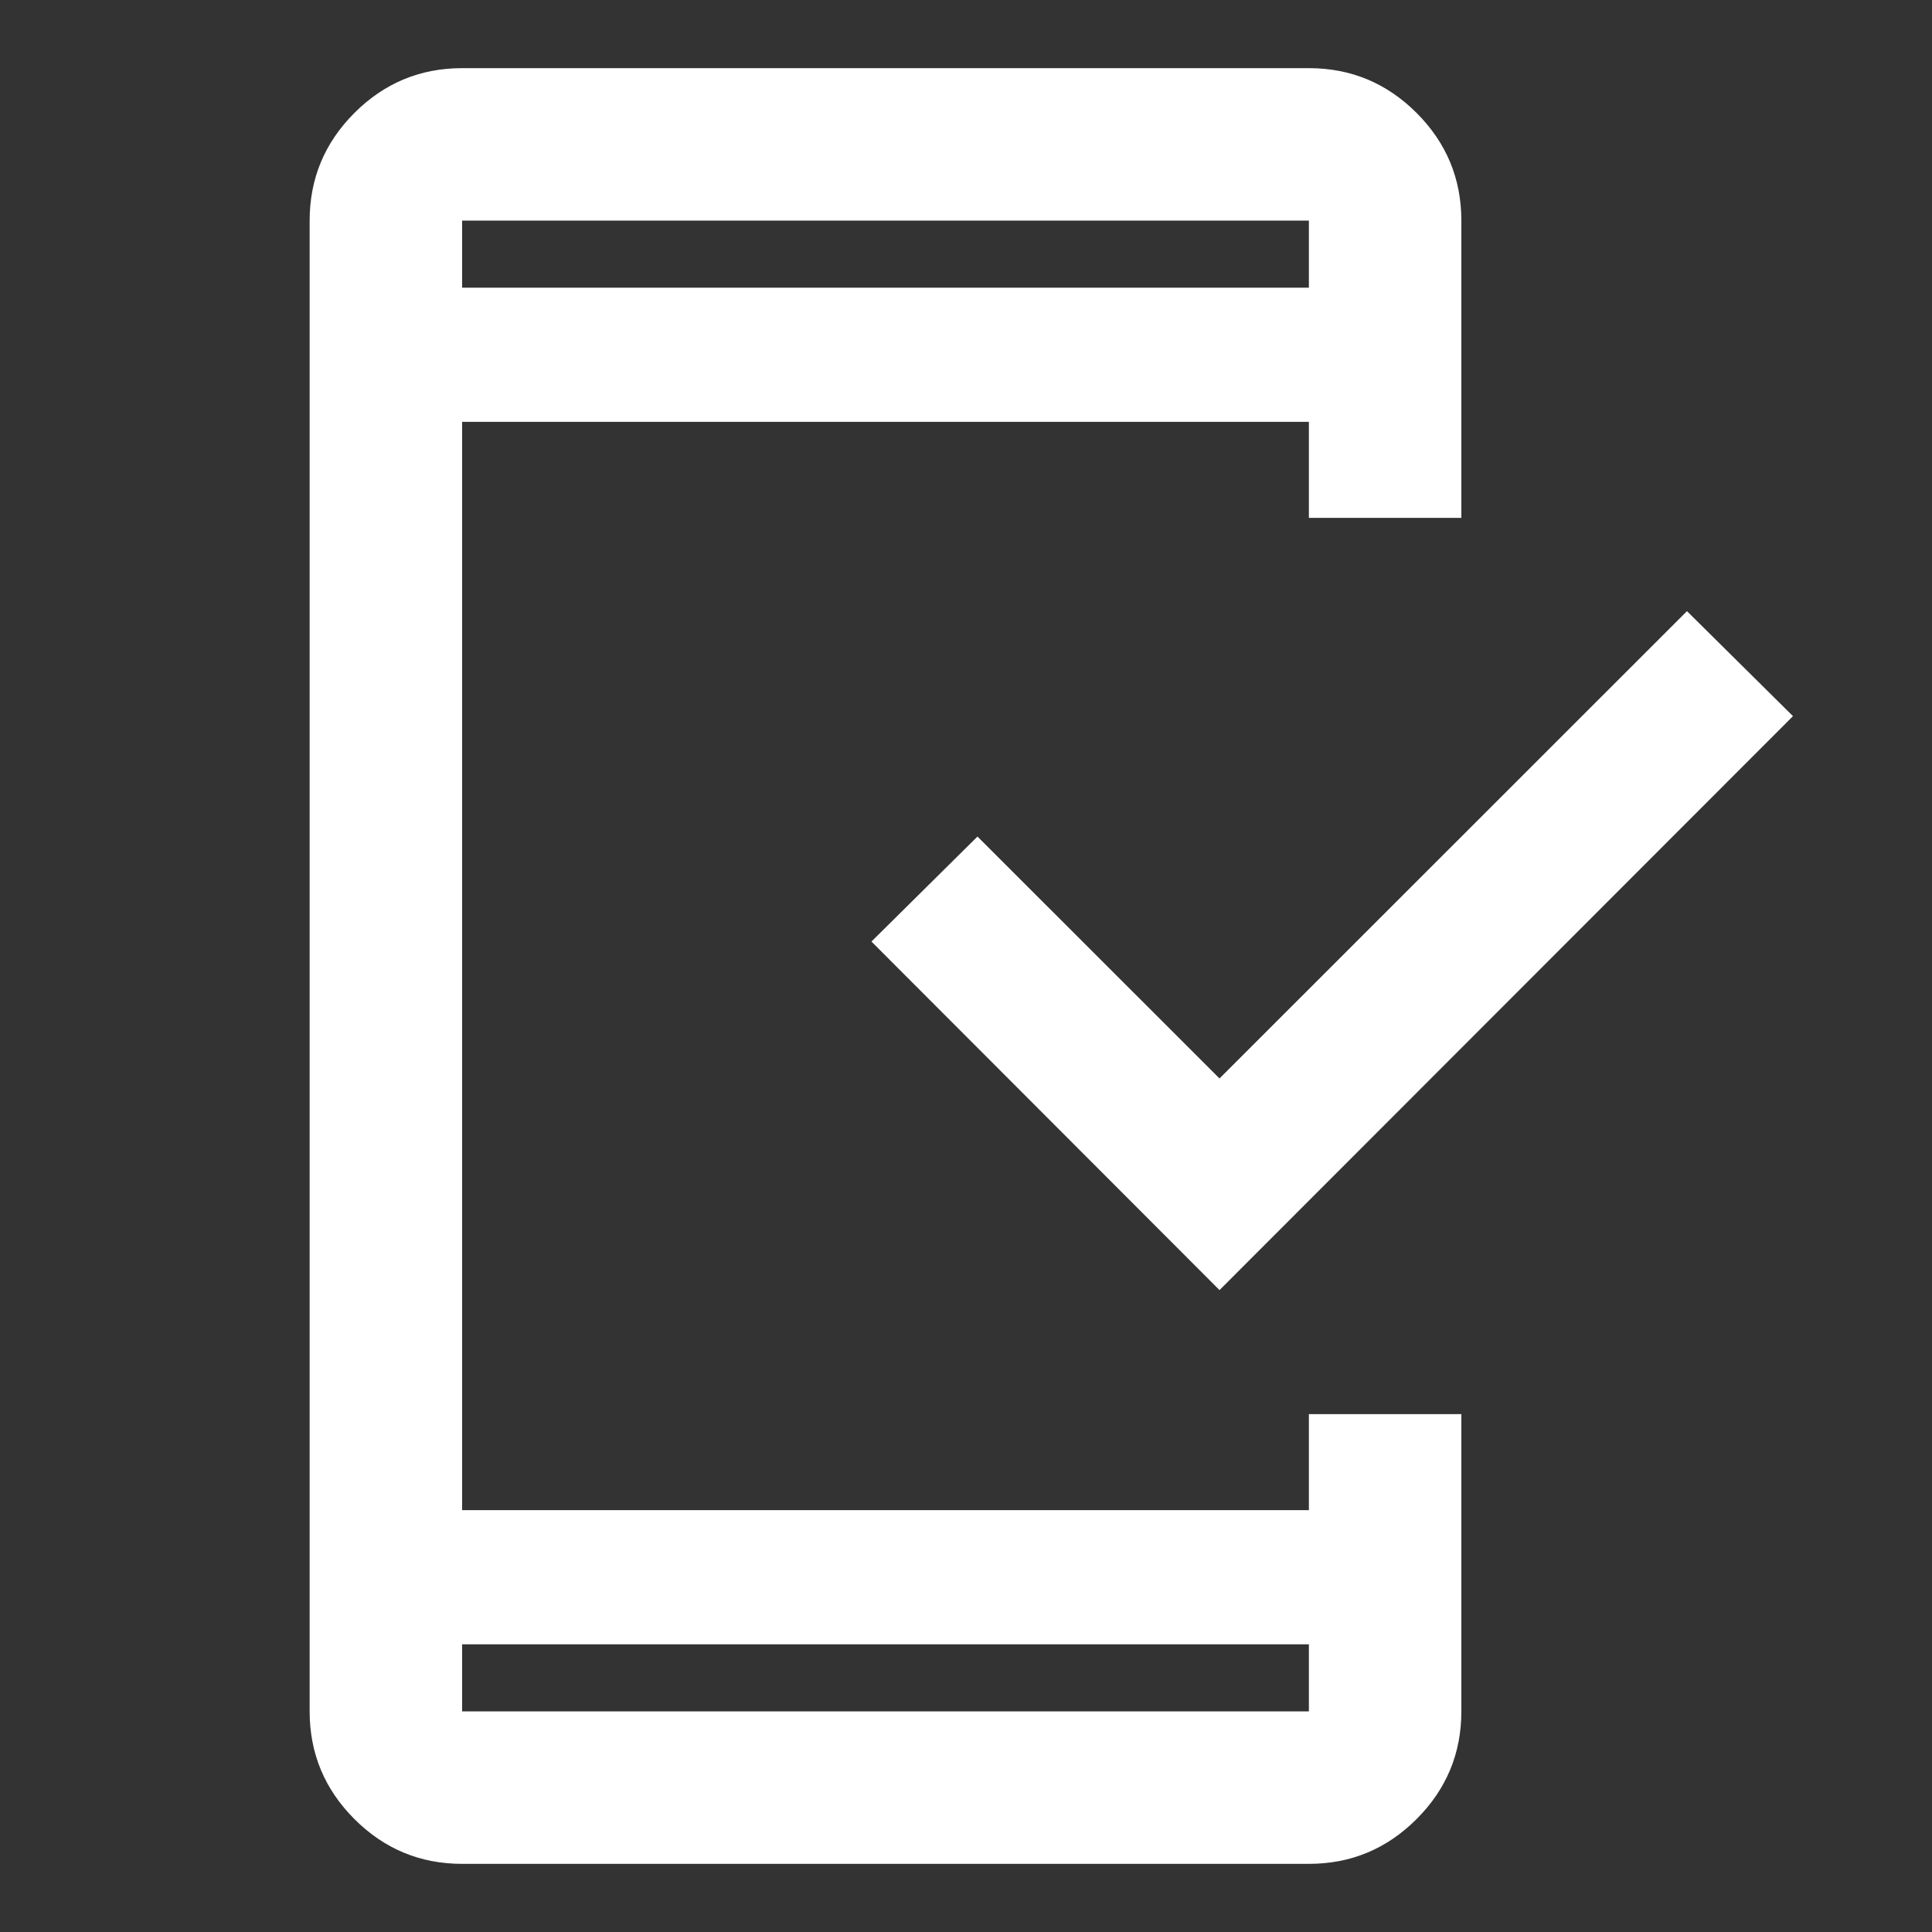 <svg xmlns="http://www.w3.org/2000/svg" height="40px" viewBox="0 -960 960 960" width="40px" fill="#FFFFFF"><rect x="0" y="-960" width="960" height="960" fill="#333333" stroke="none"/><path d="M229.62-33.86q-31.25 0-53.51-22.25-22.25-22.26-22.25-53.51v-740.76q0-31.25 22.25-53.51 22.26-22.25 53.51-22.25h420.76q31.25 0 53.51 22.25 22.25 22.26 22.25 53.51v147.71h-75.76v-47.72H229.62v540.78h420.76v-47.72h75.76v147.71q0 31.25-22.25 53.51-22.26 22.25-53.51 22.25H229.62Zm0-109.09v33.33h420.76v-33.33H229.62Zm376.35-176.01L433.02-492.15l52.68-52.17 120.27 120.2 232.28-232.2 52.67 52.17-284.95 285.19ZM229.62-817.05h420.76v-33.33H229.62v33.33Zm0 0v-33.33 33.33Zm0 674.1v33.33-33.33Z"/></svg>